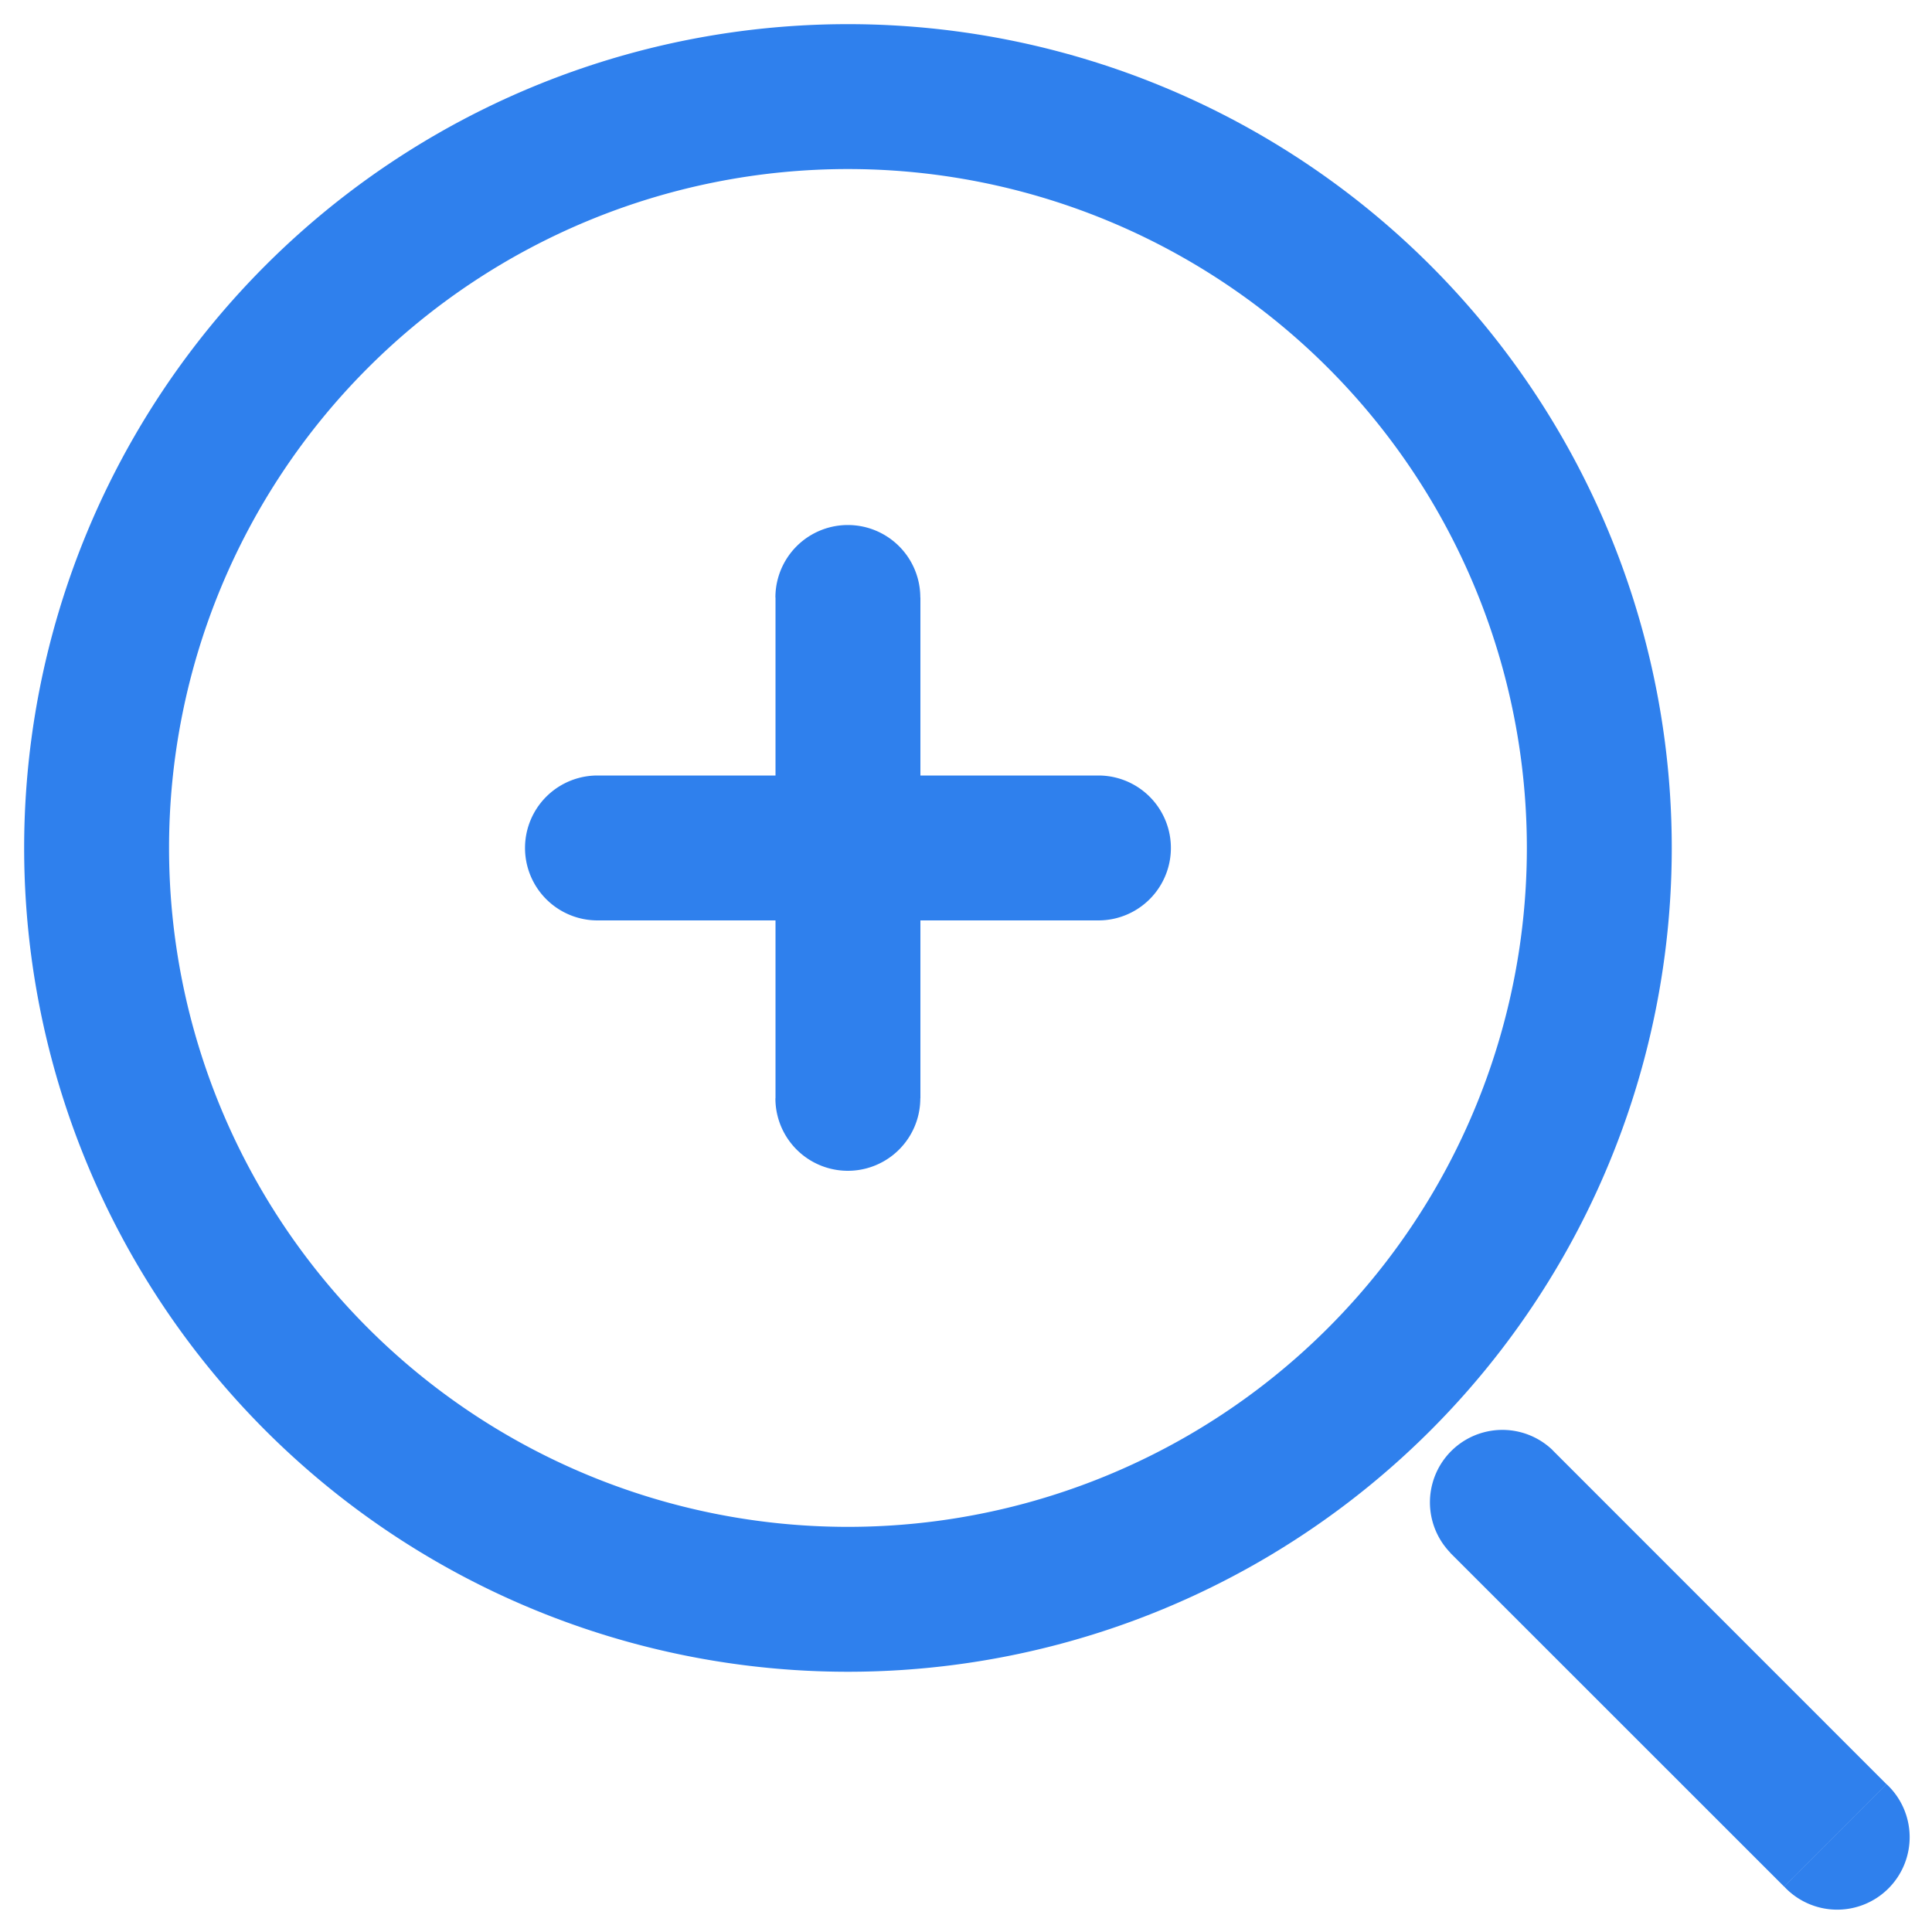 <svg width="20" height="20" fill="none" xmlns="http://www.w3.org/2000/svg"><path d="M16.074 15.013a.75.75 0 0 0-1.061 1.06l1.06-1.06Zm2.396 4.517a.75.75 0 1 0 1.06-1.06l-1.06 1.06ZM6.185 8.028a.75.75 0 1 0 0 1.5v-1.5Zm5.186 1.5a.75.75 0 0 0 0-1.5v1.5ZM8.027 11.37a.75.75 0 0 0 1.5 0h-1.5Zm1.5-5.185a.75.75 0 0 0-1.5 0h1.5Zm5.485 9.889 3.457 3.456 1.06-1.06-3.456-3.457-1.061 1.06ZM6.185 9.528h5.186v-1.5H6.184v1.5Zm3.343 1.842V6.185h-1.5v5.185h1.5Zm-.75 4.436A7.028 7.028 0 0 1 1.75 8.778H.25a8.528 8.528 0 0 0 8.528 8.528v-1.5Zm7.028-7.028a7.028 7.028 0 0 1-7.028 7.028v1.5a8.528 8.528 0 0 0 8.528-8.528h-1.5ZM8.778 1.75a7.028 7.028 0 0 1 7.028 7.028h1.5A8.528 8.528 0 0 0 8.778.25v1.5Zm0-1.5A8.528 8.528 0 0 0 .25 8.778h1.5A7.028 7.028 0 0 1 8.778 1.75V.25Z" fill="#2F80ED"/></svg>